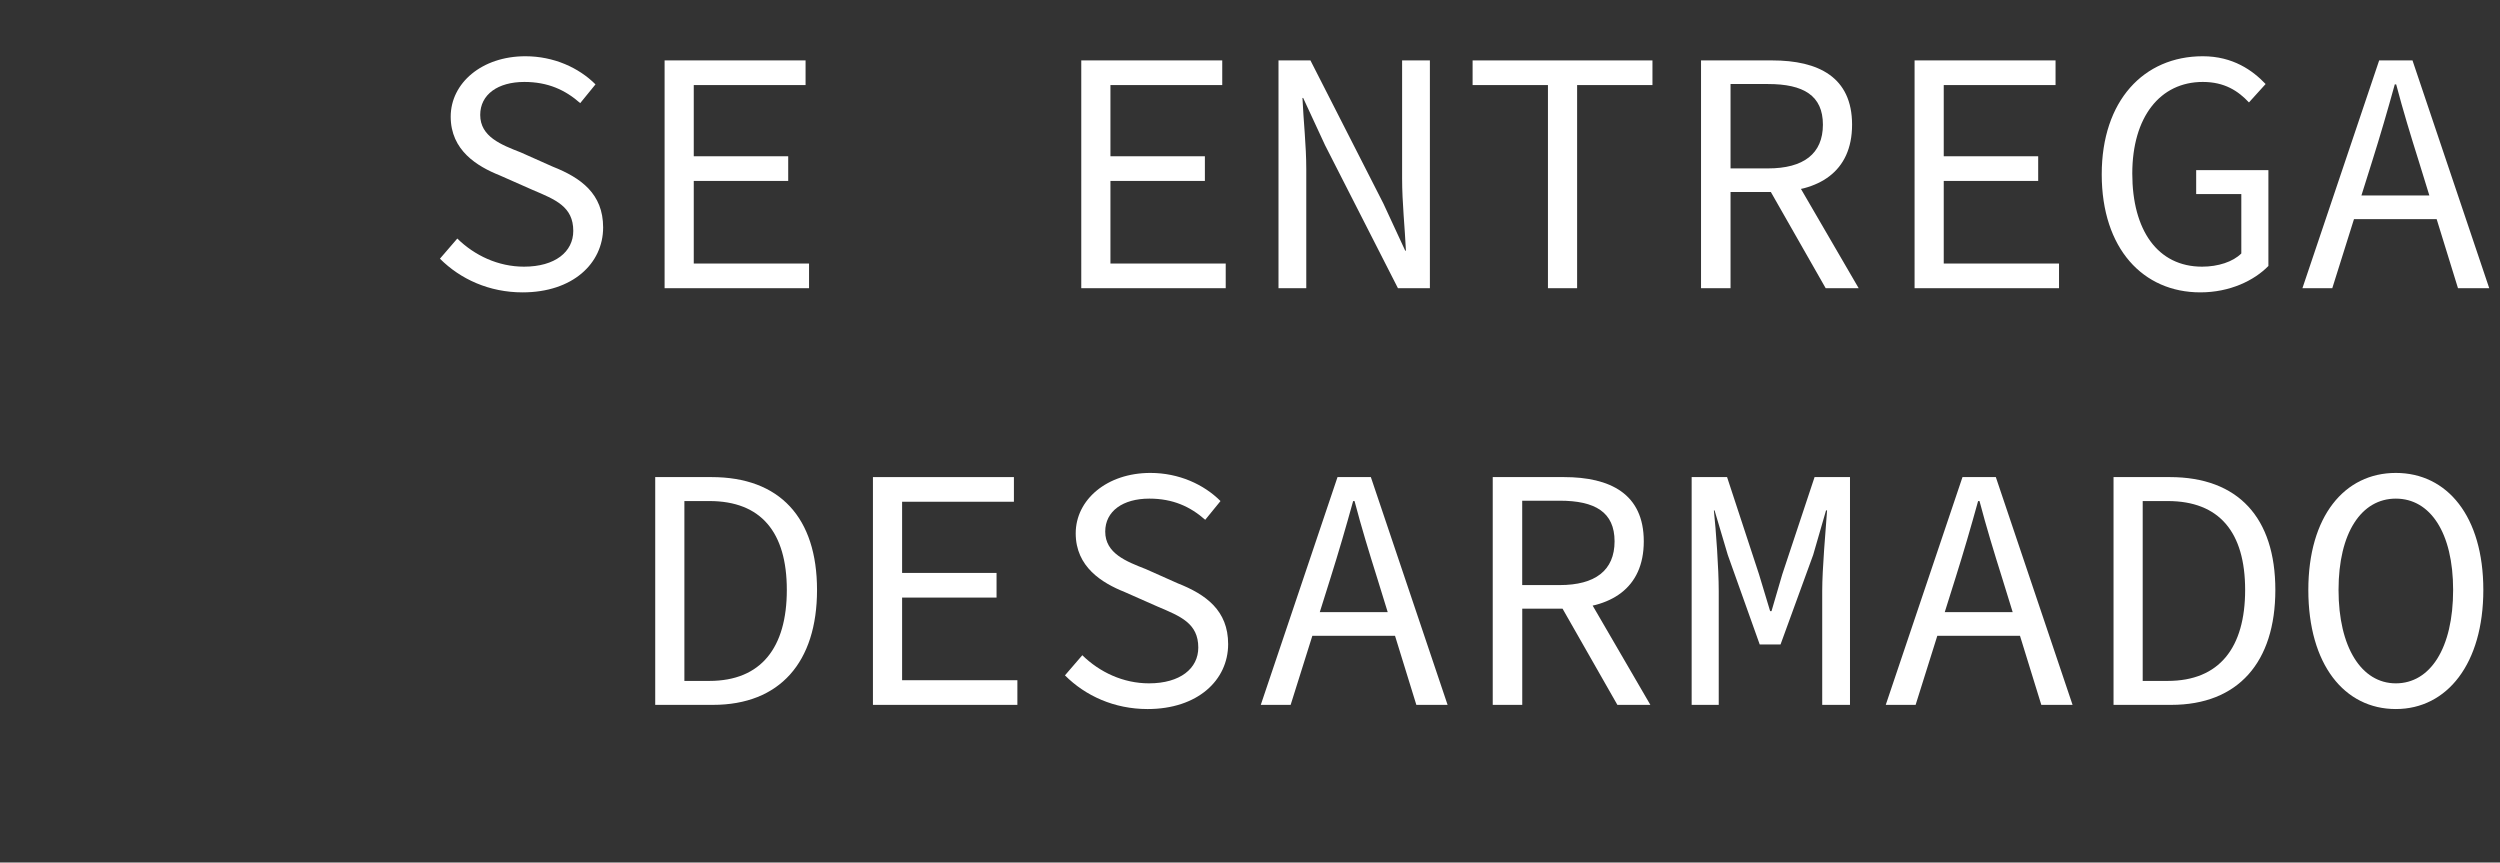 <?xml version="1.0" encoding="UTF-8"?>
<svg id="Capa_1" data-name="Capa 1" xmlns="http://www.w3.org/2000/svg" viewBox="0 0 575.99 198.72">
  <rect x="0" y="0" width="575.99" height="198.72" fill="#333333" stroke="none"/>
  <defs>
    <style>
      .cls-1 {
        fill: #fff;
        stroke-width: 0px;
      }
    </style>
  </defs>
  <path class="cls-1" d="M101.36,59.6l4-4.64c4,3.92,9.44,6.48,15.36,6.48,7.2,0,11.36-3.44,11.36-8.24,0-5.6-4.08-7.2-9.36-9.44l-7.6-3.36c-5.2-2.08-11.28-5.76-11.28-13.52s7.2-13.92,17.2-13.92c6.56,0,12.32,2.64,16.16,6.48l-3.52,4.32c-3.44-3.04-7.44-4.88-12.88-4.88-6.08,0-10.16,2.88-10.16,7.6,0,5.04,4.88,6.88,9.36,8.64l7.36,3.28c6.48,2.56,11.6,6.24,11.6,14,0,8.32-7.04,14.96-18.56,14.96-7.68,0-14.32-3.04-19.04-7.76Z"/>
  <path class="cls-1" d="M153.12,13.92h32.48v5.68h-25.76v16.4h21.76v5.68h-21.76v19.04h26.56v5.68h-33.28V13.92Z"/>
  <path class="cls-1" d="M249.12,13.92h32.48v5.68h-25.76v16.4h21.76v5.68h-21.76v19.04h26.56v5.68h-33.28V13.92Z"/>
  <path class="cls-1" d="M294.56,13.92h7.36l16.8,32.96,5.04,10.88h.16c-.24-5.2-.88-11.12-.88-16.64V13.92h6.4v52.48h-7.36l-16.8-32.96-5.04-10.88h-.16c.24,5.36.88,10.96.88,16.4v27.44h-6.4V13.92Z"/>
  <path class="cls-1" d="M356.64,19.6h-17.36v-5.68h41.44v5.68h-17.36v46.8h-6.72V19.6Z"/>
  <path class="cls-1" d="M391.91,13.92h16.4c10.64,0,18.4,3.84,18.4,14.8s-7.76,15.52-18.4,15.52h-9.6v22.16h-6.8V13.92ZM407.35,38.8c8.16,0,12.64-3.36,12.64-10.08s-4.48-9.36-12.64-9.36h-8.64v19.44h8.64ZM412.23,38.88l16,27.52h-7.6l-13.68-24,5.28-3.52Z"/>
  <path class="cls-1" d="M441.11,13.92h32.48v5.68h-25.76v16.4h21.76v5.68h-21.76v19.04h26.56v5.68h-33.28V13.92Z"/>
  <path class="cls-1" d="M484.23,40.16c0-16.96,9.68-27.2,23.28-27.2,6.96,0,11.52,3.28,14.48,6.4l-3.84,4.24c-2.48-2.64-5.6-4.72-10.64-4.72-9.84,0-16.24,8.08-16.24,21.12s5.84,21.44,16.08,21.44c3.68,0,7.12-1.12,9.04-3.04v-13.68h-10.4v-5.52h16.64v22.08c-3.28,3.36-8.88,6.08-15.68,6.08-13.2,0-22.72-10.08-22.72-27.2Z"/>
  <path class="cls-1" d="M548.15,13.92h7.68l17.68,52.48h-7.2l-9.04-29.28c-1.84-5.84-3.6-11.6-5.2-17.68h-.32c-1.68,6.08-3.36,11.84-5.2,17.68l-9.2,29.28h-6.88l17.68-52.48ZM539.83,45.04h24.08v5.44h-24.08v-5.44Z"/>
  <path class="cls-1" d="M150.96,109.92h12.96c15.76,0,24.32,9.36,24.32,26s-8.56,26.48-24,26.48h-13.28v-52.48ZM163.44,156.88c11.92,0,17.84-7.68,17.84-20.96s-5.92-20.48-17.84-20.48h-5.76v41.44h5.76Z"/>
  <path class="cls-1" d="M201.12,109.92h32.48v5.68h-25.76v16.4h21.76v5.68h-21.76v19.04h26.56v5.68h-33.28v-52.48Z"/>
  <path class="cls-1" d="M245.36,155.6l4-4.64c4,3.92,9.44,6.48,15.36,6.48,7.2,0,11.36-3.44,11.36-8.24,0-5.6-4.08-7.2-9.36-9.44l-7.6-3.36c-5.2-2.08-11.28-5.76-11.28-13.52s7.2-13.92,17.2-13.92c6.56,0,12.32,2.64,16.16,6.48l-3.52,4.32c-3.44-3.04-7.44-4.88-12.88-4.88-6.08,0-10.16,2.88-10.16,7.6,0,5.04,4.88,6.88,9.36,8.64l7.36,3.28c6.48,2.56,11.6,6.24,11.6,14,0,8.32-7.04,14.96-18.56,14.96-7.68,0-14.32-3.04-19.04-7.76Z"/>
  <path class="cls-1" d="M308.16,109.92h7.68l17.68,52.48h-7.2l-9.04-29.28c-1.84-5.84-3.6-11.6-5.2-17.68h-.32c-1.68,6.08-3.36,11.84-5.2,17.68l-9.2,29.28h-6.88l17.68-52.48ZM299.84,141.04h24.08v5.44h-24.08v-5.44Z"/>
  <path class="cls-1" d="M343.92,109.92h16.4c10.64,0,18.4,3.84,18.4,14.8s-7.76,15.52-18.4,15.52h-9.6v22.16h-6.8v-52.48ZM359.35,134.8c8.16,0,12.64-3.36,12.64-10.08s-4.48-9.36-12.64-9.36h-8.64v19.44h8.64ZM364.24,134.88l16,27.52h-7.6l-13.68-24,5.28-3.52Z"/>
  <path class="cls-1" d="M389.75,109.92h8.16l7.36,22.4,2.56,8.48h.32l2.48-8.48,7.44-22.4h8.16v52.48h-6.4v-26.24c0-5.12.8-14.08,1.12-18.56h-.24l-2.96,10.24-7.52,20.64h-4.8l-7.36-20.64-3.04-10.24h-.16c.48,4.48,1.12,13.44,1.12,18.56v26.24h-6.24v-52.48Z"/>
  <path class="cls-1" d="M452.15,109.92h7.68l17.68,52.48h-7.2l-9.04-29.28c-1.84-5.84-3.6-11.6-5.2-17.68h-.32c-1.68,6.08-3.36,11.84-5.2,17.68l-9.2,29.28h-6.88l17.68-52.48ZM443.83,141.04h24.08v5.44h-24.08v-5.44Z"/>
  <path class="cls-1" d="M486.95,109.92h12.96c15.76,0,24.32,9.36,24.32,26s-8.56,26.48-24,26.48h-13.28v-52.48ZM499.43,156.88c11.92,0,17.84-7.68,17.84-20.96s-5.92-20.48-17.84-20.48h-5.76v41.44h5.76Z"/>
  <path class="cls-1" d="M531.83,135.92c0-16.96,8.32-26.96,20.16-26.96s20.16,10,20.16,26.96-8.32,27.44-20.16,27.44-20.16-10.24-20.16-27.44ZM565.19,135.92c0-13.2-5.28-21.04-13.2-21.04s-13.2,7.84-13.2,21.04,5.28,21.52,13.2,21.52,13.2-8.08,13.2-21.52Z"/>
</svg>
